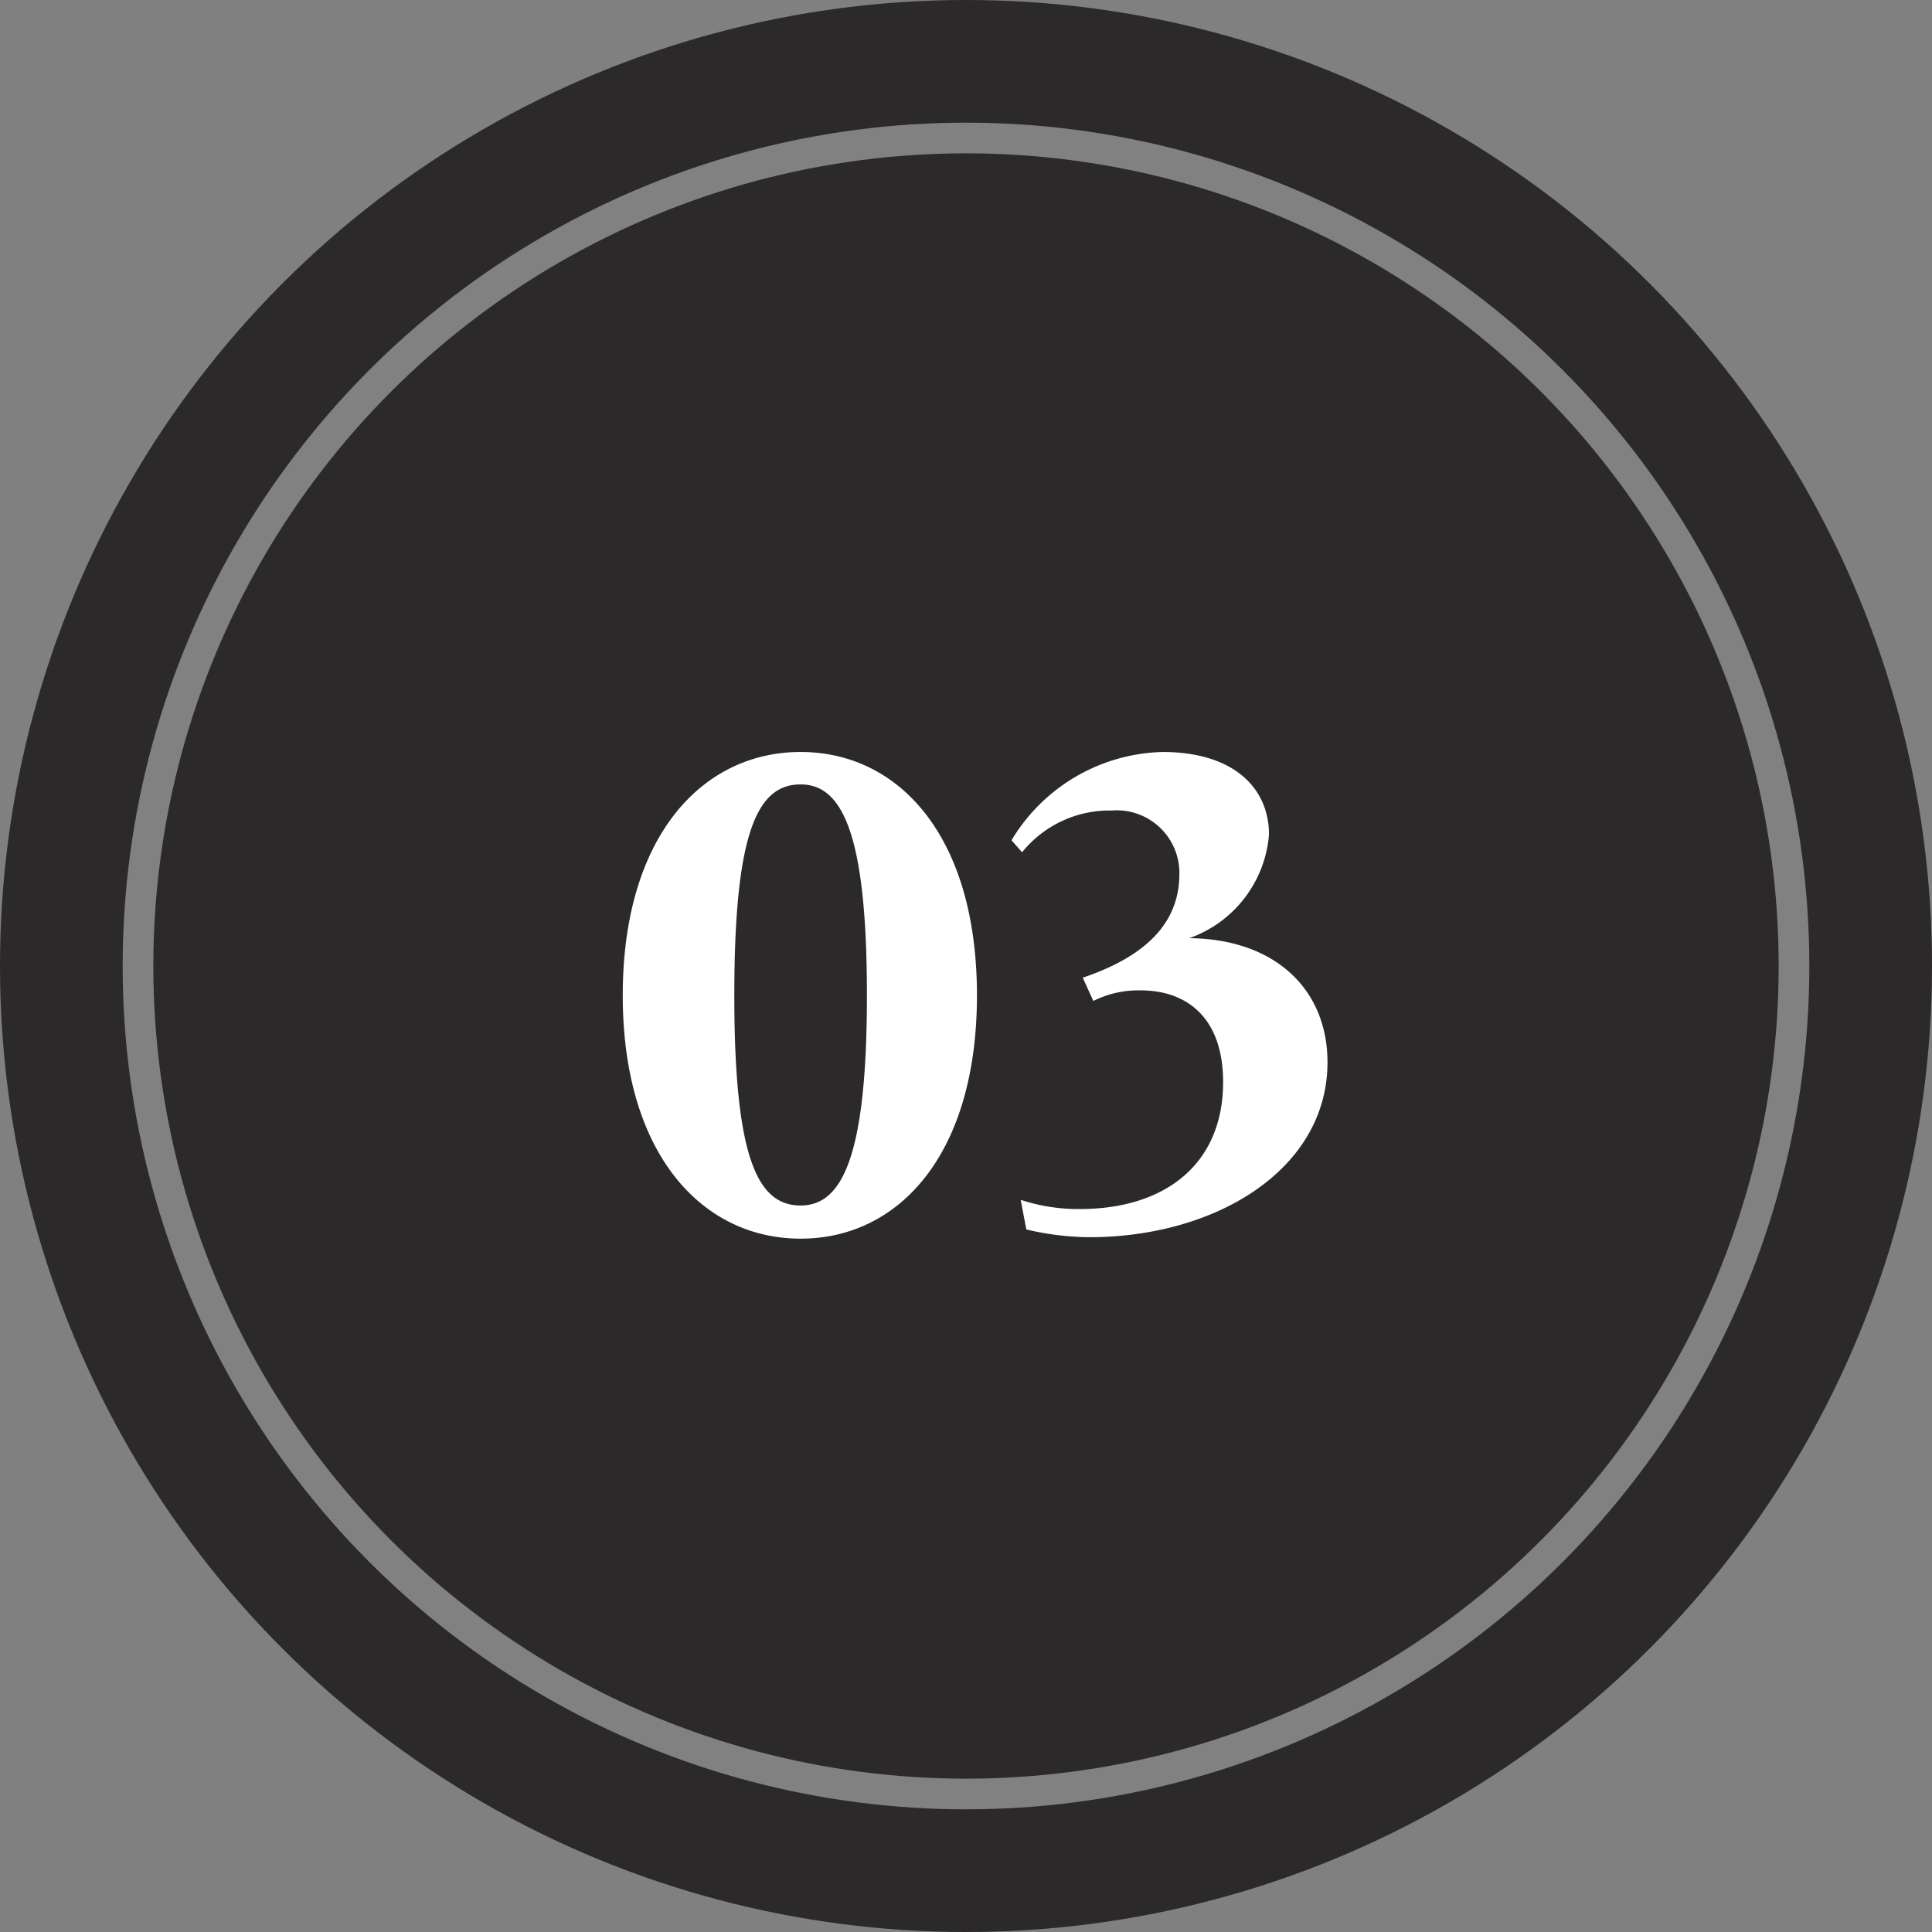 <svg xmlns="http://www.w3.org/2000/svg" width="63" height="63" viewBox="0 0 63 63">
  <rect x="0" y="0" width="63" height="63" fill="#808080" stroke="none"/>
  <g id="グループ_119" data-name="グループ 119" transform="translate(-1217 -5779)">
    <circle id="楕円形_61" data-name="楕円形 61" cx="31.5" cy="31.5" r="31.5" transform="translate(1217 5779)" fill="#2b2929"/>
    <path id="パス_72" data-name="パス 72" d="M12.857-7.544c0-5.2-2.553-7.935-5.75-7.935s-5.8,2.737-5.8,7.935S3.91.391,7.107.391,12.857-2.346,12.857-7.544Zm-3.588,0c0,5.313-.828,6.854-2.162,6.854-1.4,0-2.162-1.541-2.162-6.854,0-5.336.759-6.877,2.162-6.877C8.441-14.421,9.269-12.88,9.269-7.544ZM24.288-5.359c0-2.392-1.725-4.025-4.508-4.048a3.914,3.914,0,0,0,2.6-3.381c0-1.495-1.127-2.691-3.473-2.691A5.916,5.916,0,0,0,13.984-12.6l.345.391A3.664,3.664,0,0,1,17.25-13.57a2.043,2.043,0,0,1,2.208,2.07c0,1.449-.9,2.622-3.151,3.381l.345.759a3.283,3.283,0,0,1,1.541-.345c1.518,0,2.691.9,2.691,2.99,0,2.691-1.909,4.14-4.669,4.14a5.966,5.966,0,0,1-1.932-.3l.184.966a9.227,9.227,0,0,0,2.047.253C20.677.345,24.288-1.886,24.288-5.359Z" transform="translate(1236 5819)" fill="#fff"/>
    <g id="グループ_118" data-name="グループ 118">
      <g id="楕円形_62" data-name="楕円形 62" transform="translate(1221 5783)" fill="none" stroke="#fff" stroke-width="1" opacity="0.411">
        <circle cx="27.5" cy="27.5" r="27.5" stroke="none"/>
        <circle cx="27.5" cy="27.5" r="27" fill="none"/>
      </g>
    </g>
  </g>
</svg>
